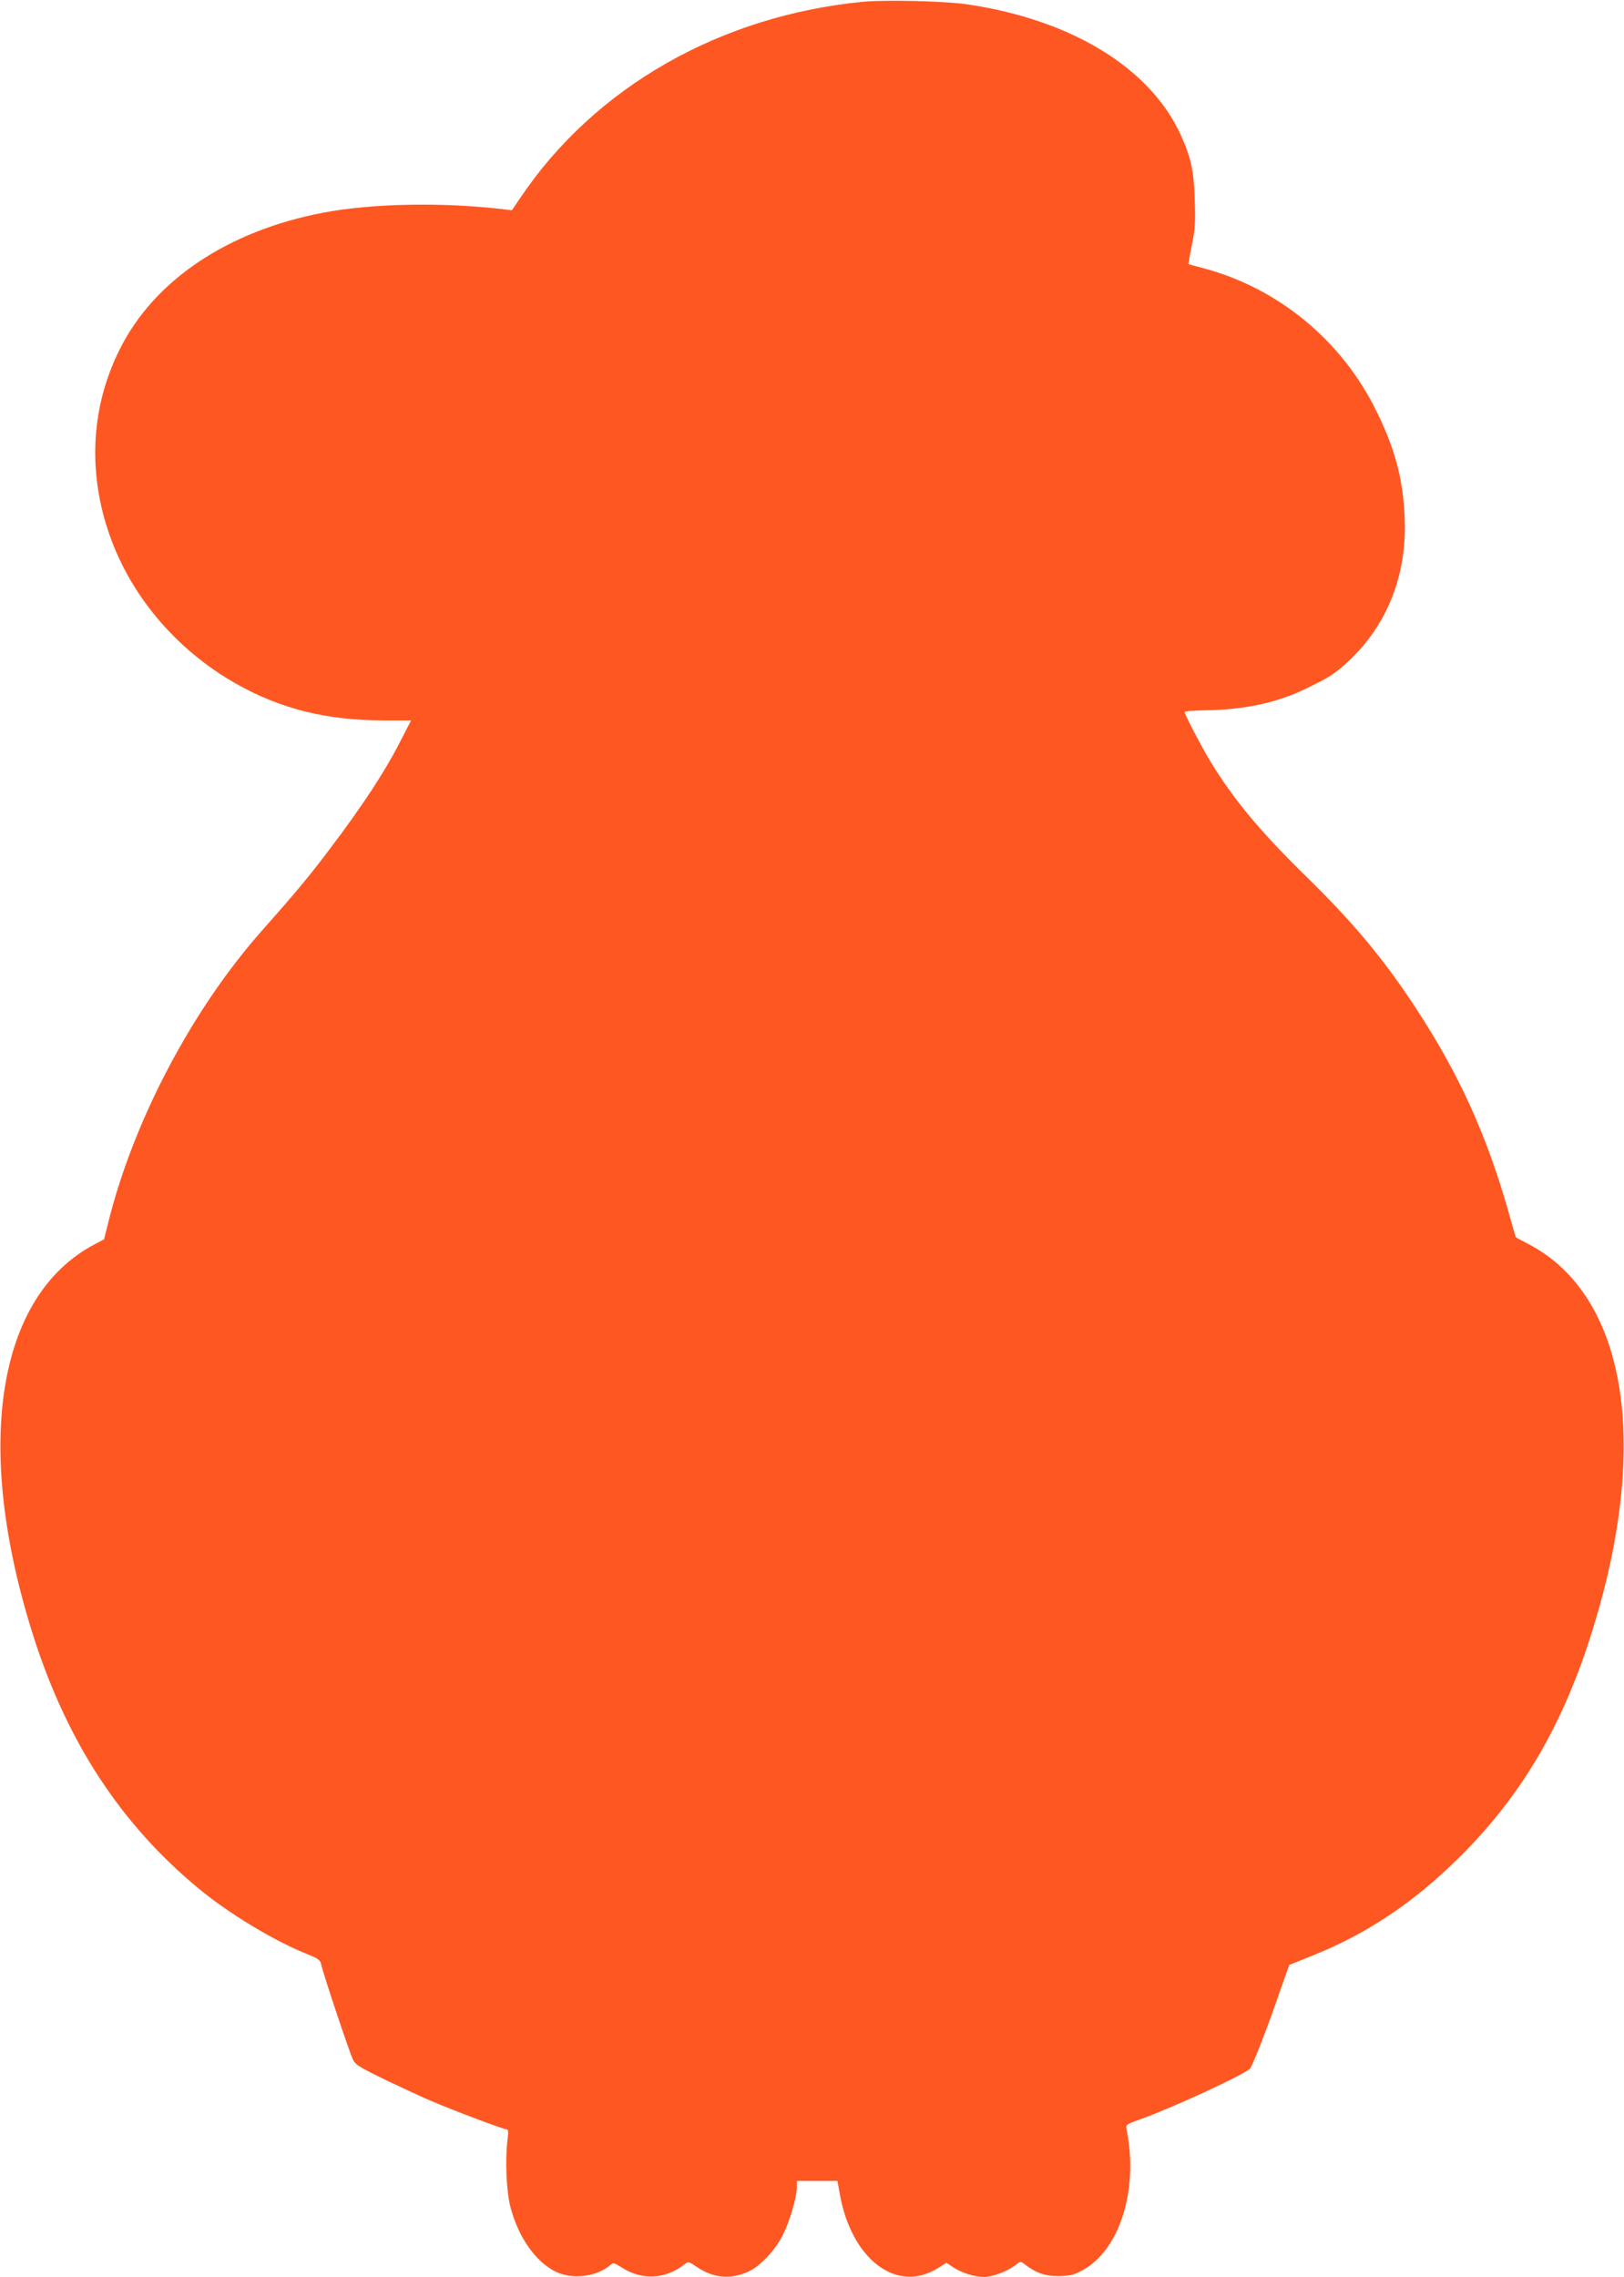 <?xml version="1.0" standalone="no"?>
<!DOCTYPE svg PUBLIC "-//W3C//DTD SVG 20010904//EN"
 "http://www.w3.org/TR/2001/REC-SVG-20010904/DTD/svg10.dtd">
<svg version="1.0" xmlns="http://www.w3.org/2000/svg"
 width="913pt" height="1280pt" viewBox="0 0 913 1280"
 preserveAspectRatio="xMidYMid meet">
<g transform="translate(0,1280) scale(0.1,-0.1)"
fill="#ff5722" stroke="none">
<path d="M4851 12790 c-802 -78 -1505 -479 -1923 -1098 l-50 -74 -51 6 c-340
40 -731 33 -1007 -19 -539 -102 -955 -381 -1148 -771 -156 -313 -179 -667 -66
-1012 117 -359 379 -672 722 -866 252 -142 509 -206 835 -206 l148 0 -68 -132
c-81 -158 -207 -350 -384 -584 -118 -157 -196 -251 -385 -464 -395 -446 -723
-1069 -865 -1641 l-24 -96 -53 -28 c-552 -290 -684 -1142 -342 -2210 190 -591
490 -1050 925 -1410 167 -139 420 -292 602 -366 73 -29 83 -36 89 -63 11 -53
161 -501 179 -536 14 -28 42 -44 188 -115 95 -45 210 -99 257 -118 120 -52
401 -157 417 -157 11 0 12 -13 6 -62 -14 -111 -6 -285 16 -373 45 -172 141
-309 256 -366 94 -45 231 -28 307 39 16 13 21 12 57 -11 116 -77 250 -72 359
14 22 17 24 16 73 -17 90 -60 185 -69 284 -25 68 30 155 122 198 211 39 79 77
211 77 267 l0 33 114 0 114 0 12 -67 c64 -374 322 -570 555 -422 l46 29 38
-26 c47 -31 121 -54 172 -54 48 0 129 30 174 64 32 25 33 25 56 7 62 -48 112
-66 189 -66 63 1 84 5 129 29 214 111 323 452 255 793 -6 29 -5 30 73 58 183
65 594 255 621 287 15 19 93 217 162 418 l58 164 139 56 c298 120 559 294 811
543 345 339 578 730 742 1242 344 1074 210 1921 -348 2212 -37 19 -68 36 -69
37 -2 1 -21 65 -42 142 -124 437 -281 782 -526 1154 -182 277 -350 477 -619
740 -252 247 -401 426 -529 636 -54 89 -147 267 -147 281 0 5 55 9 122 10 219
4 398 43 563 123 117 57 143 73 199 120 248 211 372 512 352 860 -11 209 -57
376 -161 585 -194 392 -548 684 -965 796 -47 12 -86 23 -88 25 -2 1 7 48 18
105 19 88 21 127 17 254 -5 166 -22 242 -81 371 -174 375 -615 644 -1201 730
-123 18 -457 26 -584 14z"/>
</g>
</svg>
